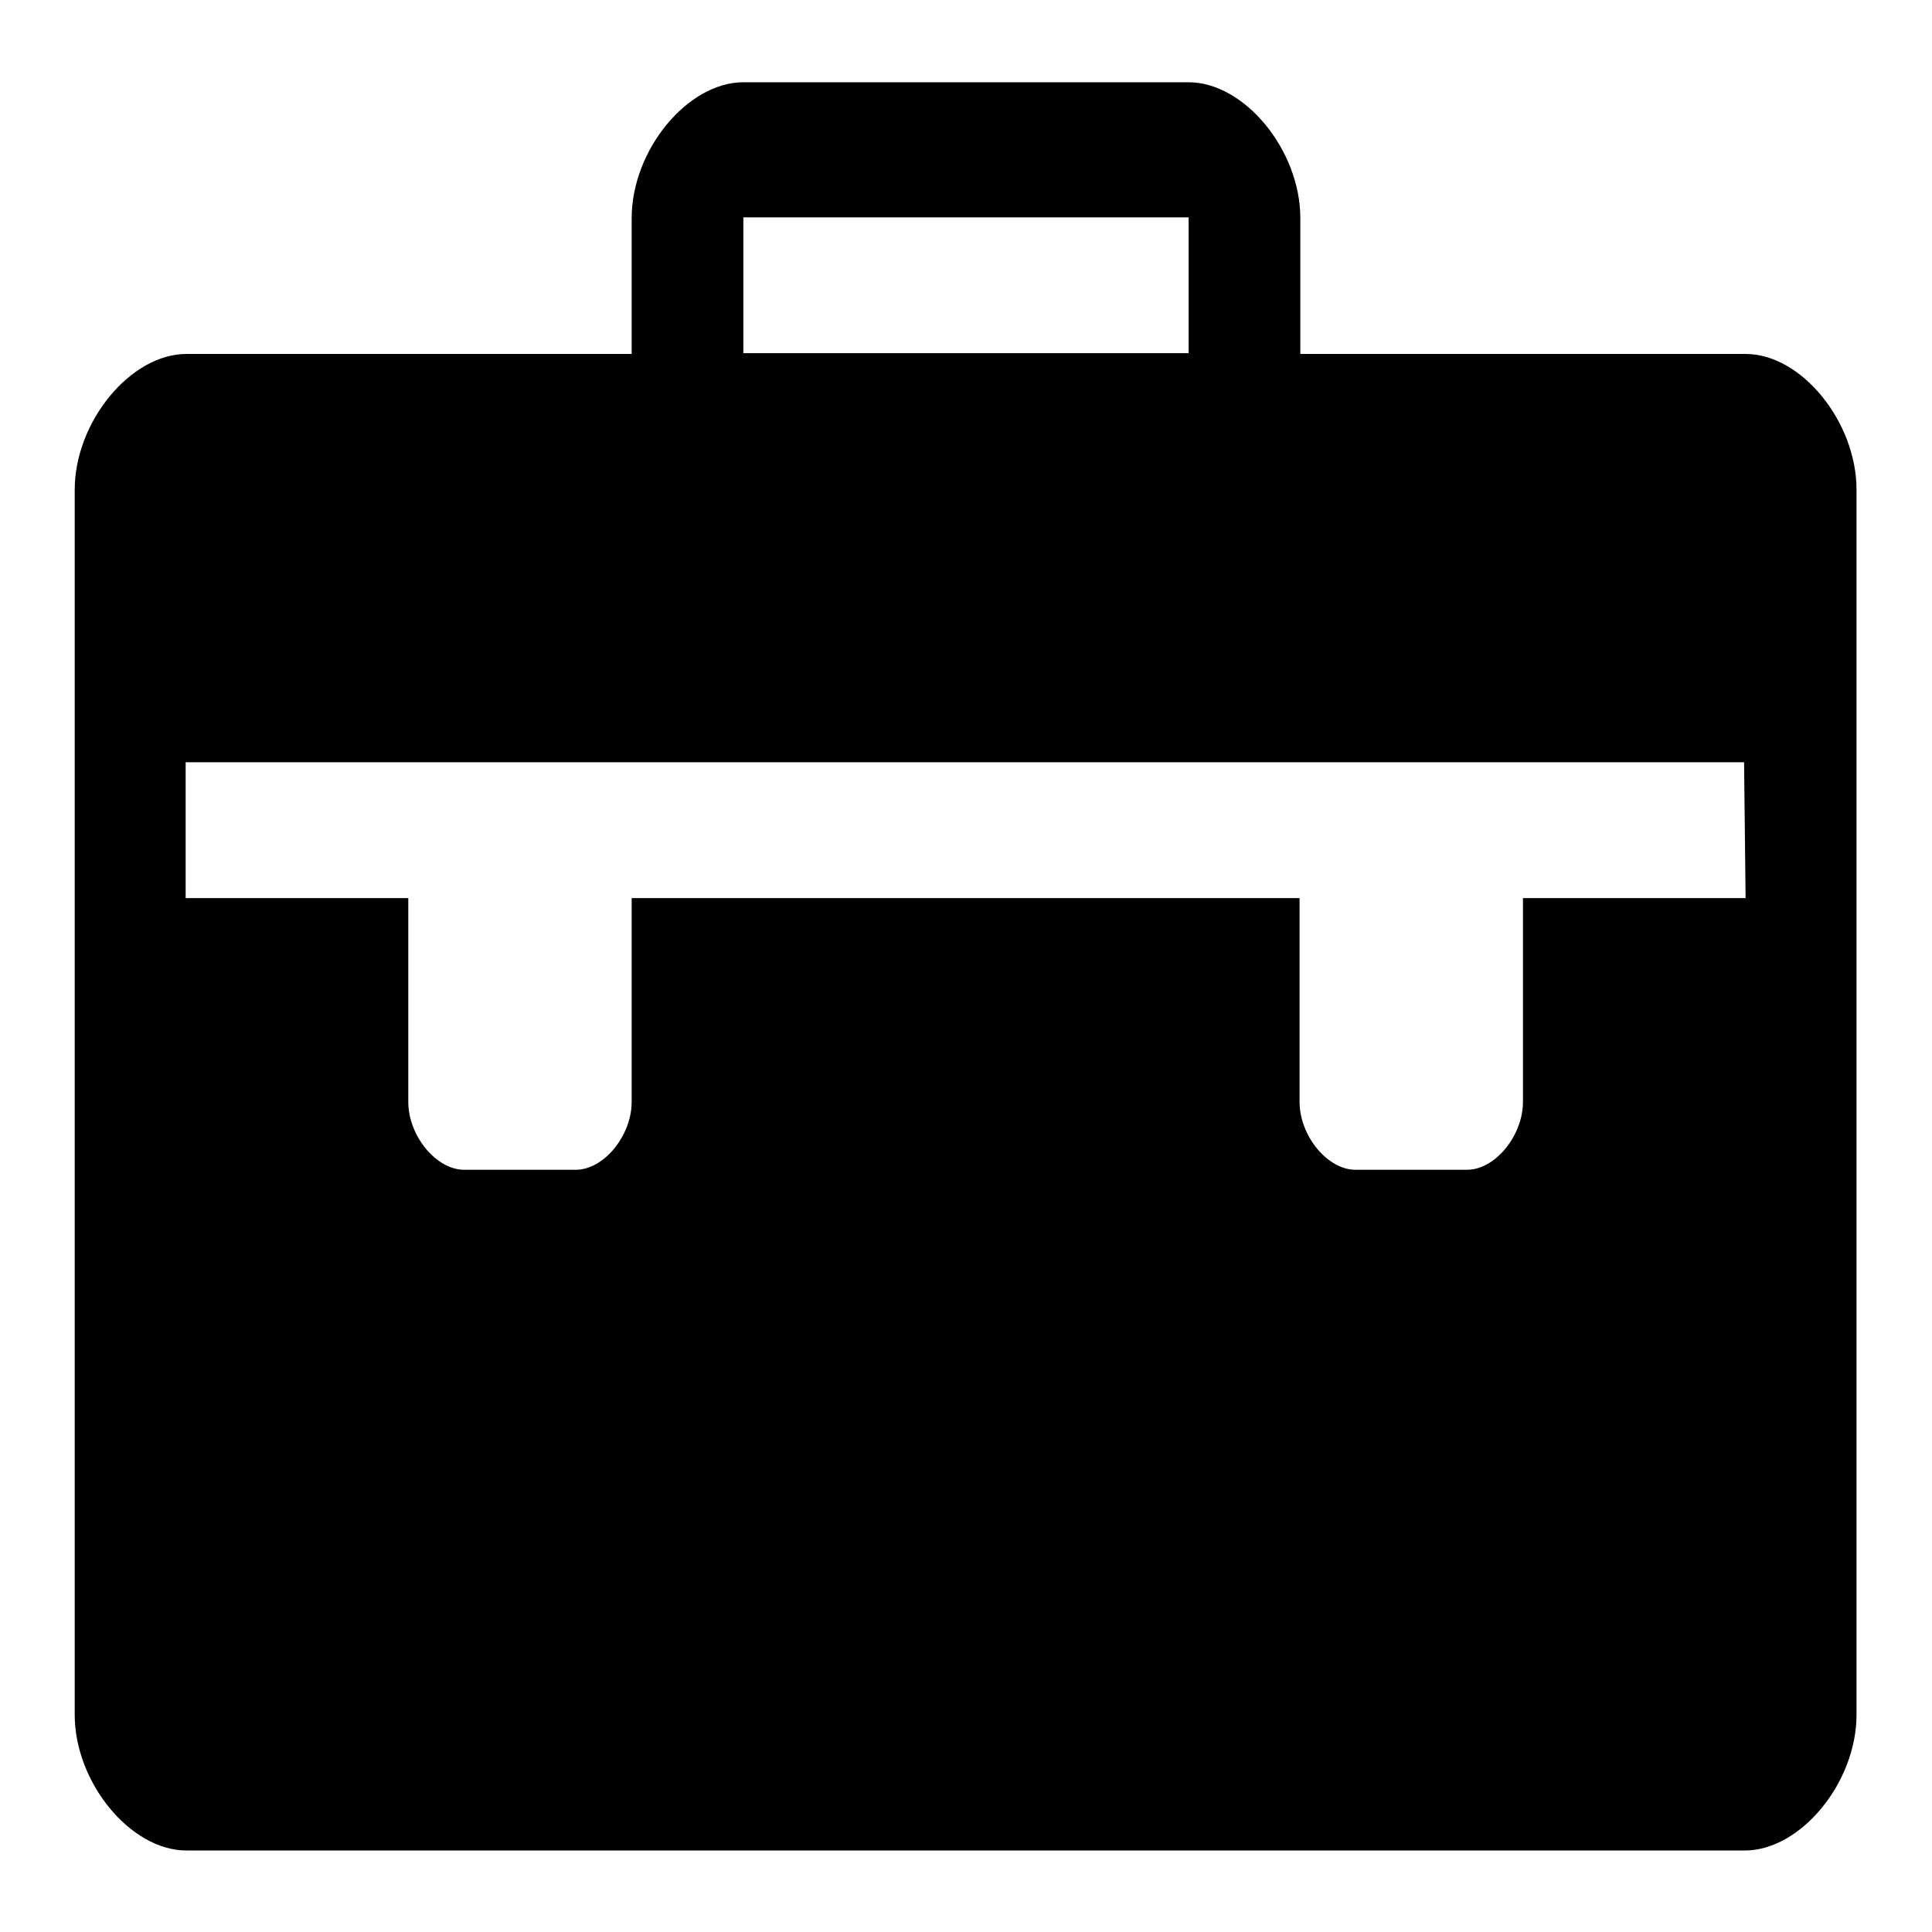 <?xml version="1.0" encoding="utf-8"?>
<!-- Svg Vector Icons : http://www.onlinewebfonts.com/icon -->
<!DOCTYPE svg PUBLIC "-//W3C//DTD SVG 1.1//EN" "http://www.w3.org/Graphics/SVG/1.1/DTD/svg11.dtd">
<svg version="1.1" xmlns="http://www.w3.org/2000/svg" xmlns:xlink="http://www.w3.org/1999/xlink" x="0px" y="0px" viewBox="0 0 256 256" enable-background="new 0 0 256 256" xml:space="preserve">
<g><g><path fill="#000000" d="M231.3,46.9c-59,0-59,0-59,0c0-18,0-18,0-18c0-9-7.4-18-14.8-18c-59,0-59,0-59,0c-7.4,0-14.8,9-14.8,18c0,18,0,18,0,18c-59,0-59,0-59,0c-7.4,0-14.8,9-14.8,18c0,162.3,0,162.3,0,162.3c0,9,7.4,18,14.8,18c206.5,0,206.5,0,206.5,0c7.4,0,14.8-9,14.8-18c0-162.3,0-162.3,0-162.3C246,55.9,238.7,46.9,231.3,46.9 M98.5,28.8L98.5,28.8c59,0,59,0,59,0l0,0c0,18,0,18,0,18c-59,0-59,0-59,0V28.8L98.5,28.8L98.5,28.8z M231.3,119c-29.5,0-29.5,0-29.5,0c0,27,0,27,0,27c0,4.5-3.7,9-7.4,9c-14.8,0-14.8,0-14.8,0c-3.7,0-7.4-4.5-7.4-9c0-27,0-27,0-27c-88.5,0-88.5,0-88.5,0c0,27,0,27,0,27c0,4.5-3.7,9-7.4,9c-14.8,0-14.8,0-14.8,0c-3.7,0-7.4-4.5-7.4-9c0-27,0-27,0-27c-29.5,0-29.5,0-29.5,0c0-18,0-18,0-18c206.5,0,206.5,0,206.5,0L231.3,119L231.3,119L231.3,119z"/></g></g>
</svg>